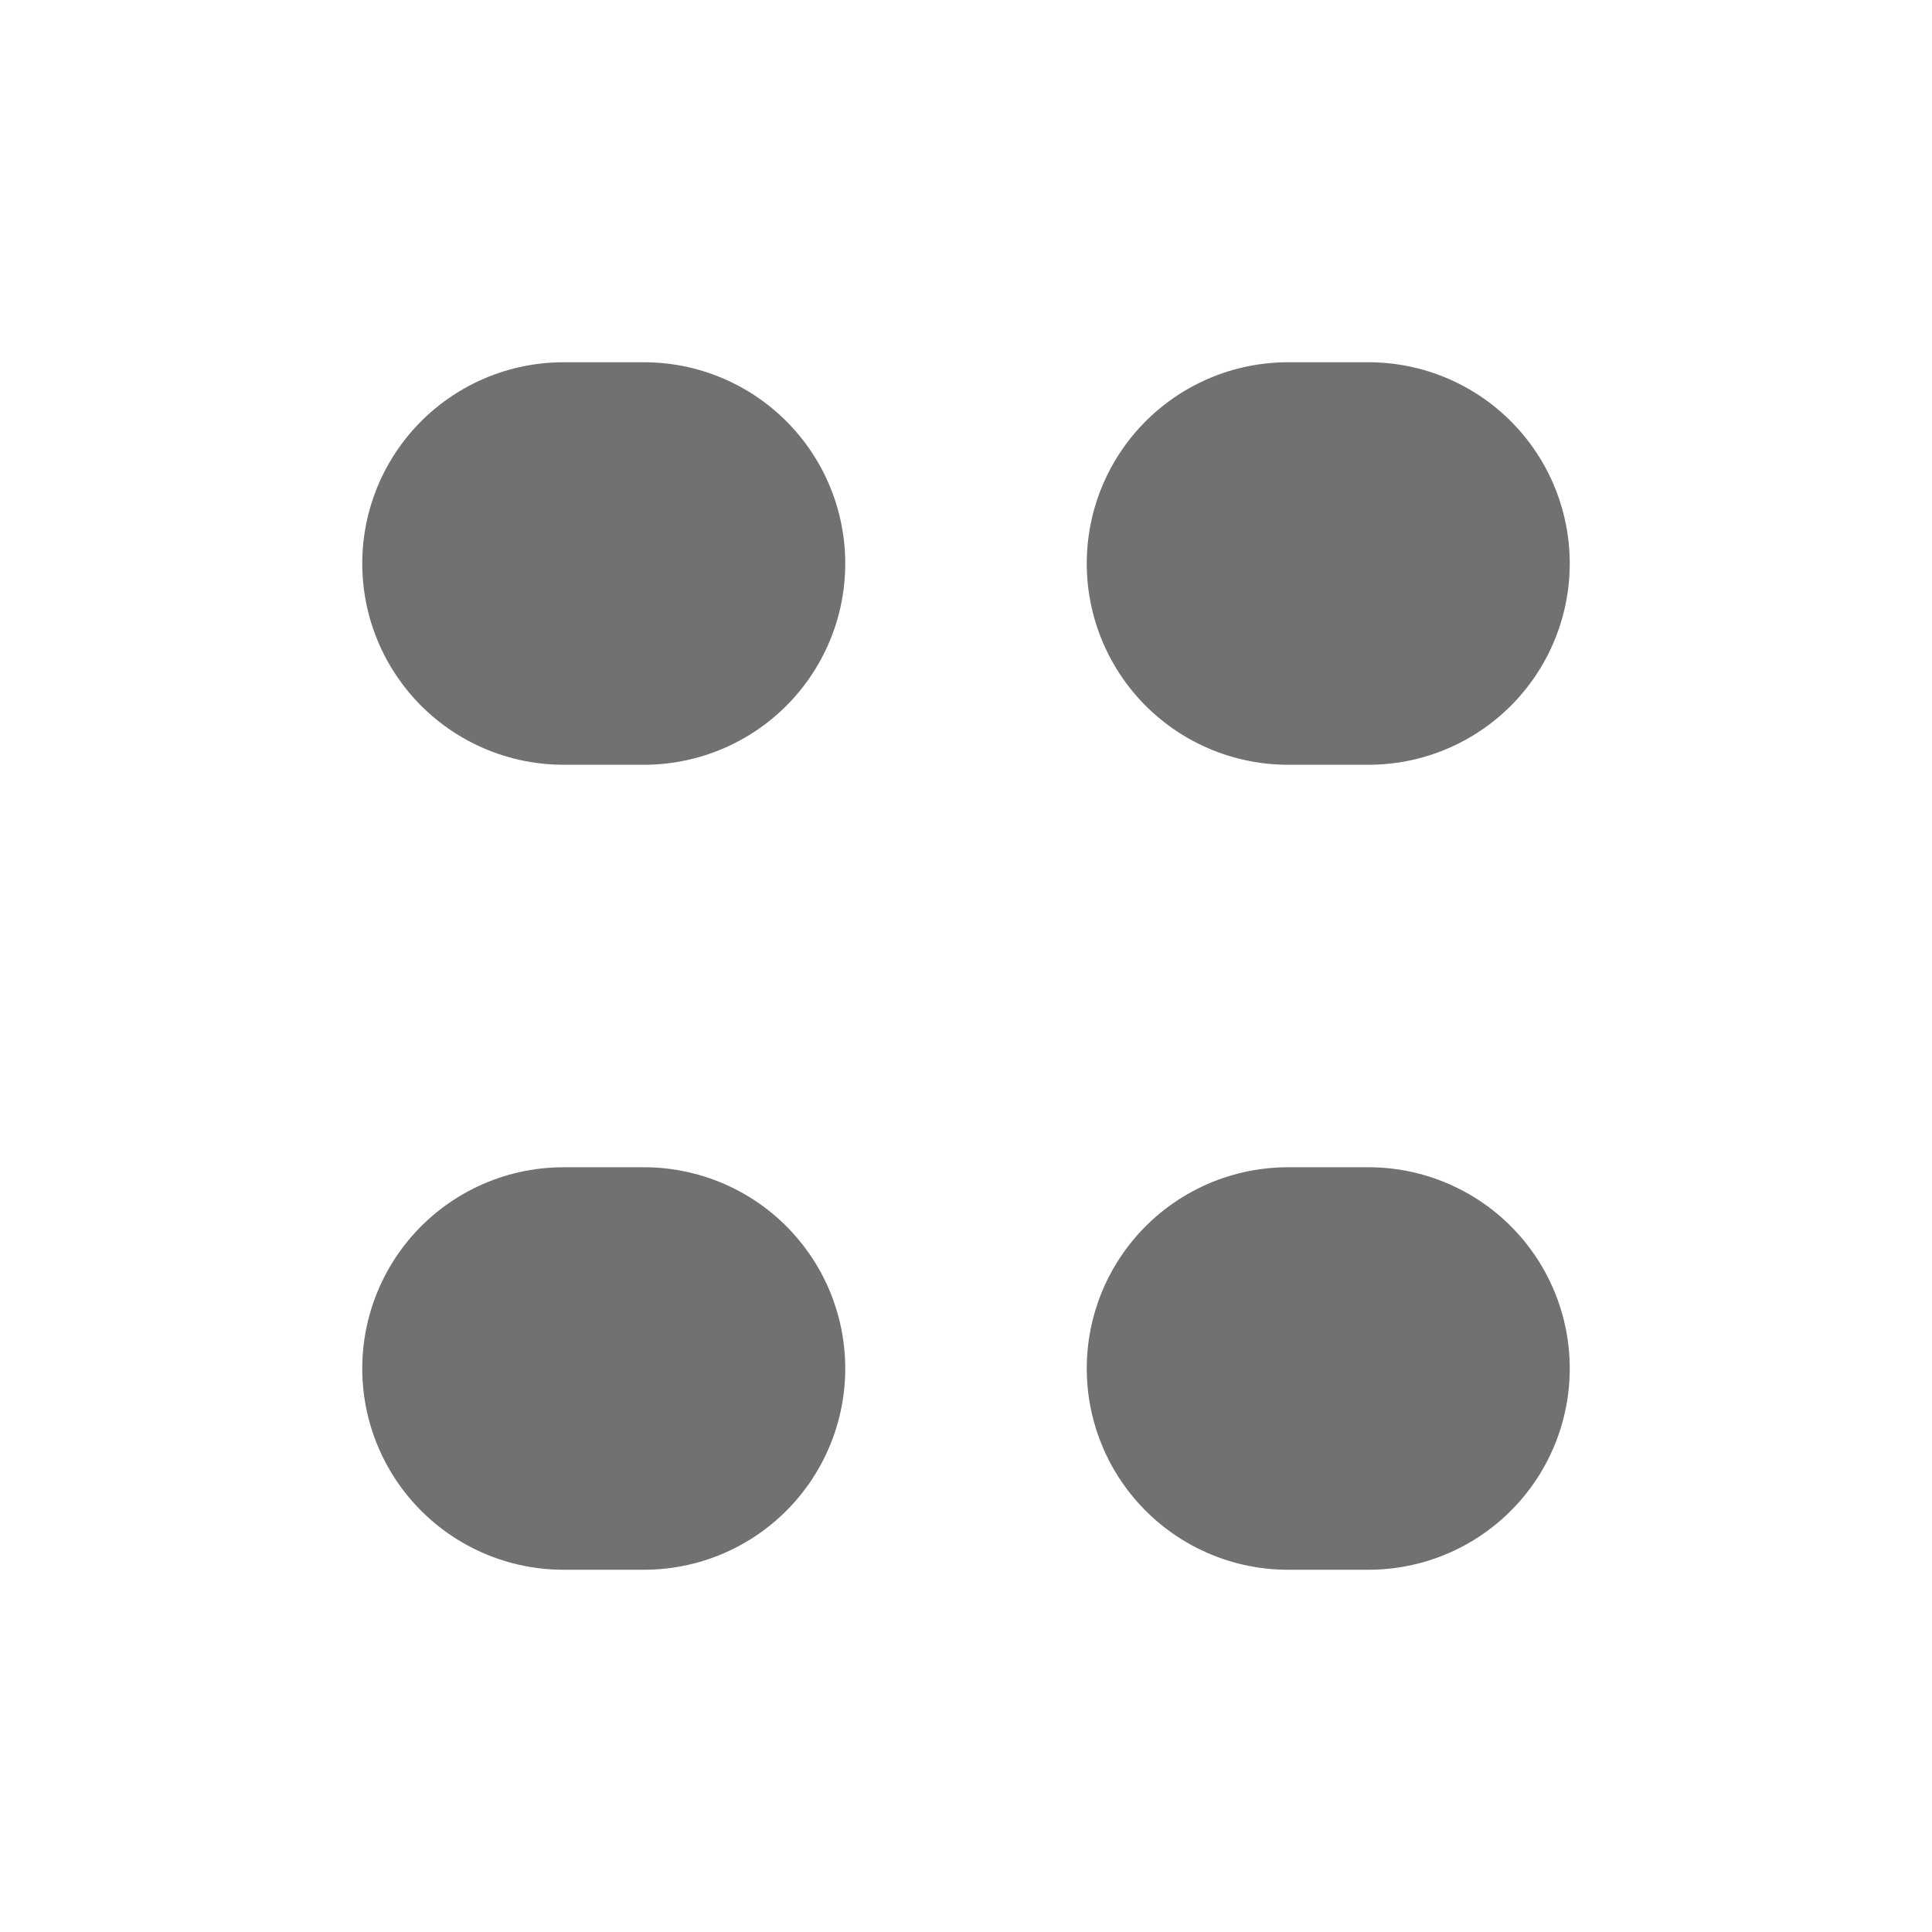 <svg width="24" height="24" viewBox="0 0 24 24" fill="none" xmlns="http://www.w3.org/2000/svg">
<path d="M7 7H8M16 7L17 7M7 17H8M16 17H17" stroke="#717171" stroke-width="5" stroke-linecap="round"/>
</svg>
